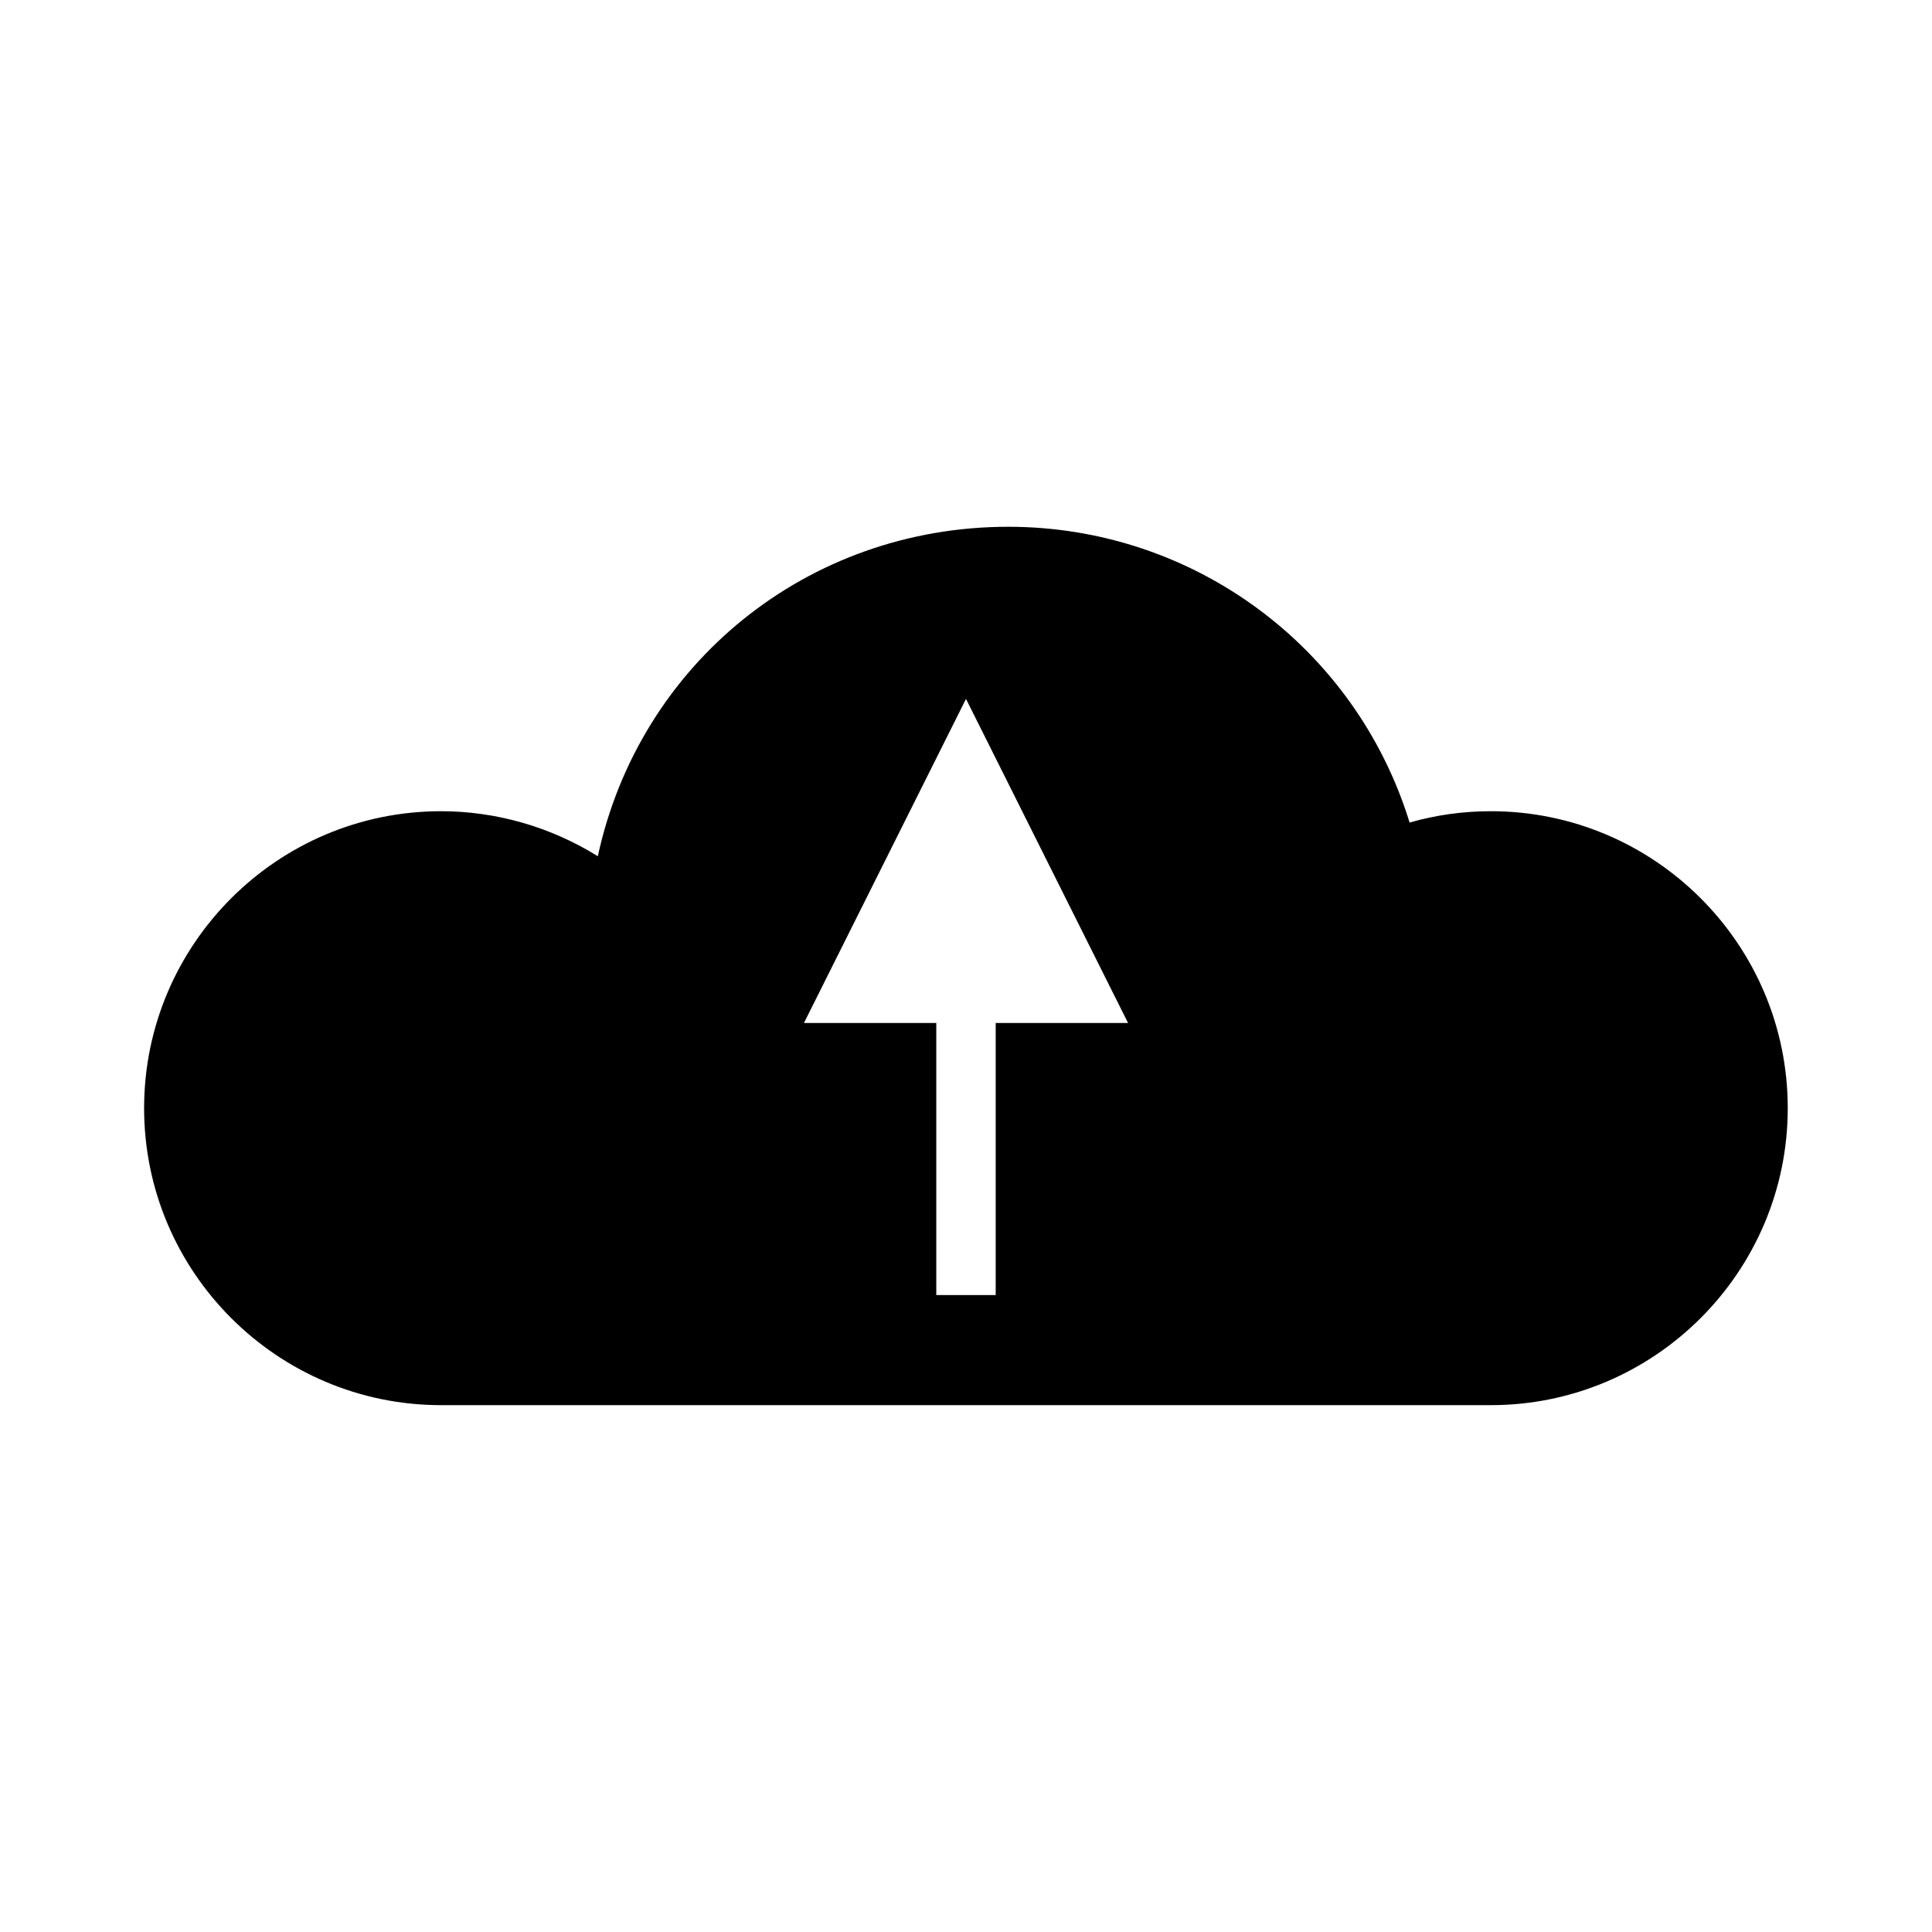 <?xml version="1.0" encoding="UTF-8"?>
<!-- Uploaded to: SVG Repo, www.svgrepo.com, Generator: SVG Repo Mixer Tools -->
<svg fill="#000000" width="800px" height="800px" version="1.1" viewBox="144 144 512 512" xmlns="http://www.w3.org/2000/svg">
 <path d="m539.09 358.98c-7.328 0-14.543 1.004-21.531 3-14.305-46.426-57.25-78.379-106.34-78.379-53.242 0-97.73 36.242-108.79 87.312-12.426-7.742-26.895-11.934-41.539-11.934-43.395 0-78.699 35.309-78.699 78.703 0 43.391 35.305 78.699 78.699 78.699h278.18c43.402 0 78.703-35.312 78.703-78.699 0.012-43.402-35.301-78.703-78.691-78.703zm-131.22 56.125v72.098h-15.742v-72.098h-35.074l42.945-85.891 42.949 85.891z"/>
</svg>